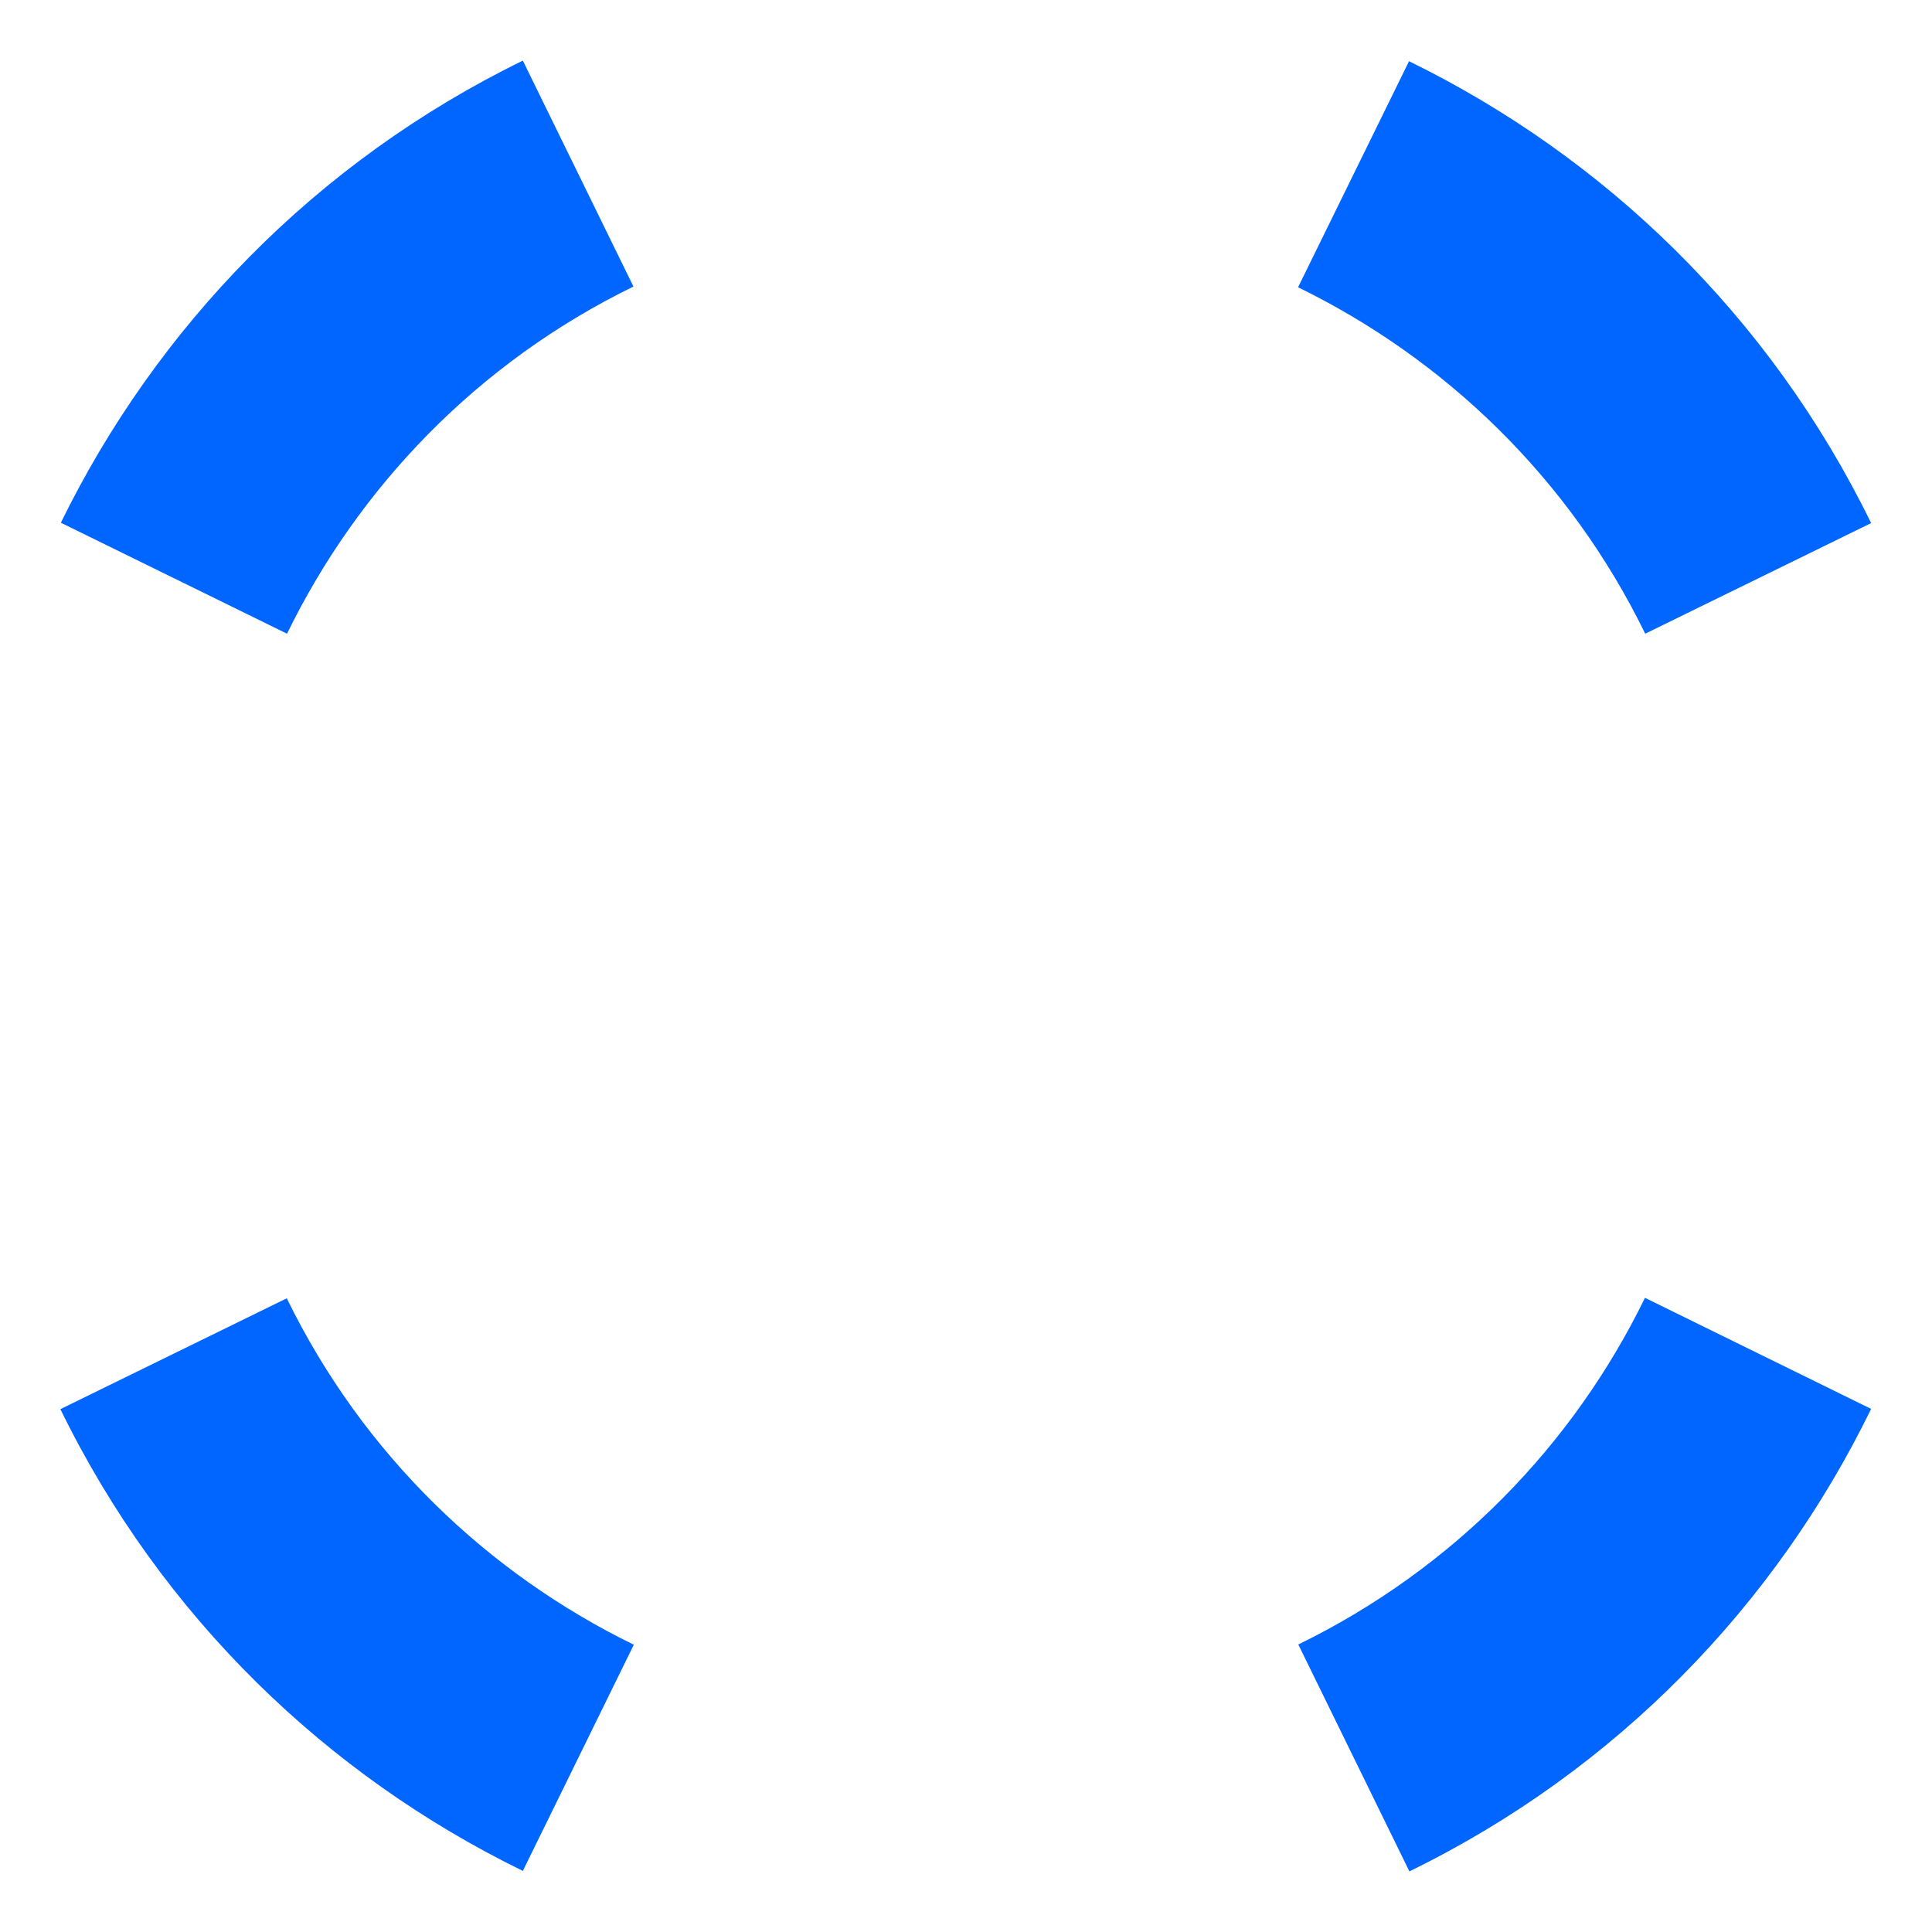 <svg width="16" height="16" viewBox="0 0 16 16" fill="none" xmlns="http://www.w3.org/2000/svg">
<g clip-path="url(#clip0_3664_7832)">
<path d="M4.33 0.502C2.609 1.343 1.296 2.712 0.504 4.329L2.377 5.248C2.97 4.034 3.954 3.004 5.246 2.373L4.33 0.502H4.33ZM11.669 0.507L10.75 2.379C11.964 2.972 12.994 3.956 13.625 5.248L15.496 4.332C14.655 2.611 13.286 1.298 11.669 0.507L11.669 0.507ZM13.623 10.748C13.03 11.963 12.044 12.988 10.752 13.619L11.672 15.498C13.394 14.657 14.706 13.287 15.496 11.668L13.623 10.748ZM2.375 10.752L0.5 11.67C1.341 13.392 2.712 14.704 4.33 15.494L5.249 13.621C4.035 13.028 3.006 12.044 2.375 10.752V10.752Z" fill="#0066FF"/>
</g>
<defs>
<clipPath id="clip0_3664_7832">
<rect width="16" height="16" fill="white"/>
</clipPath>
</defs>
</svg>

